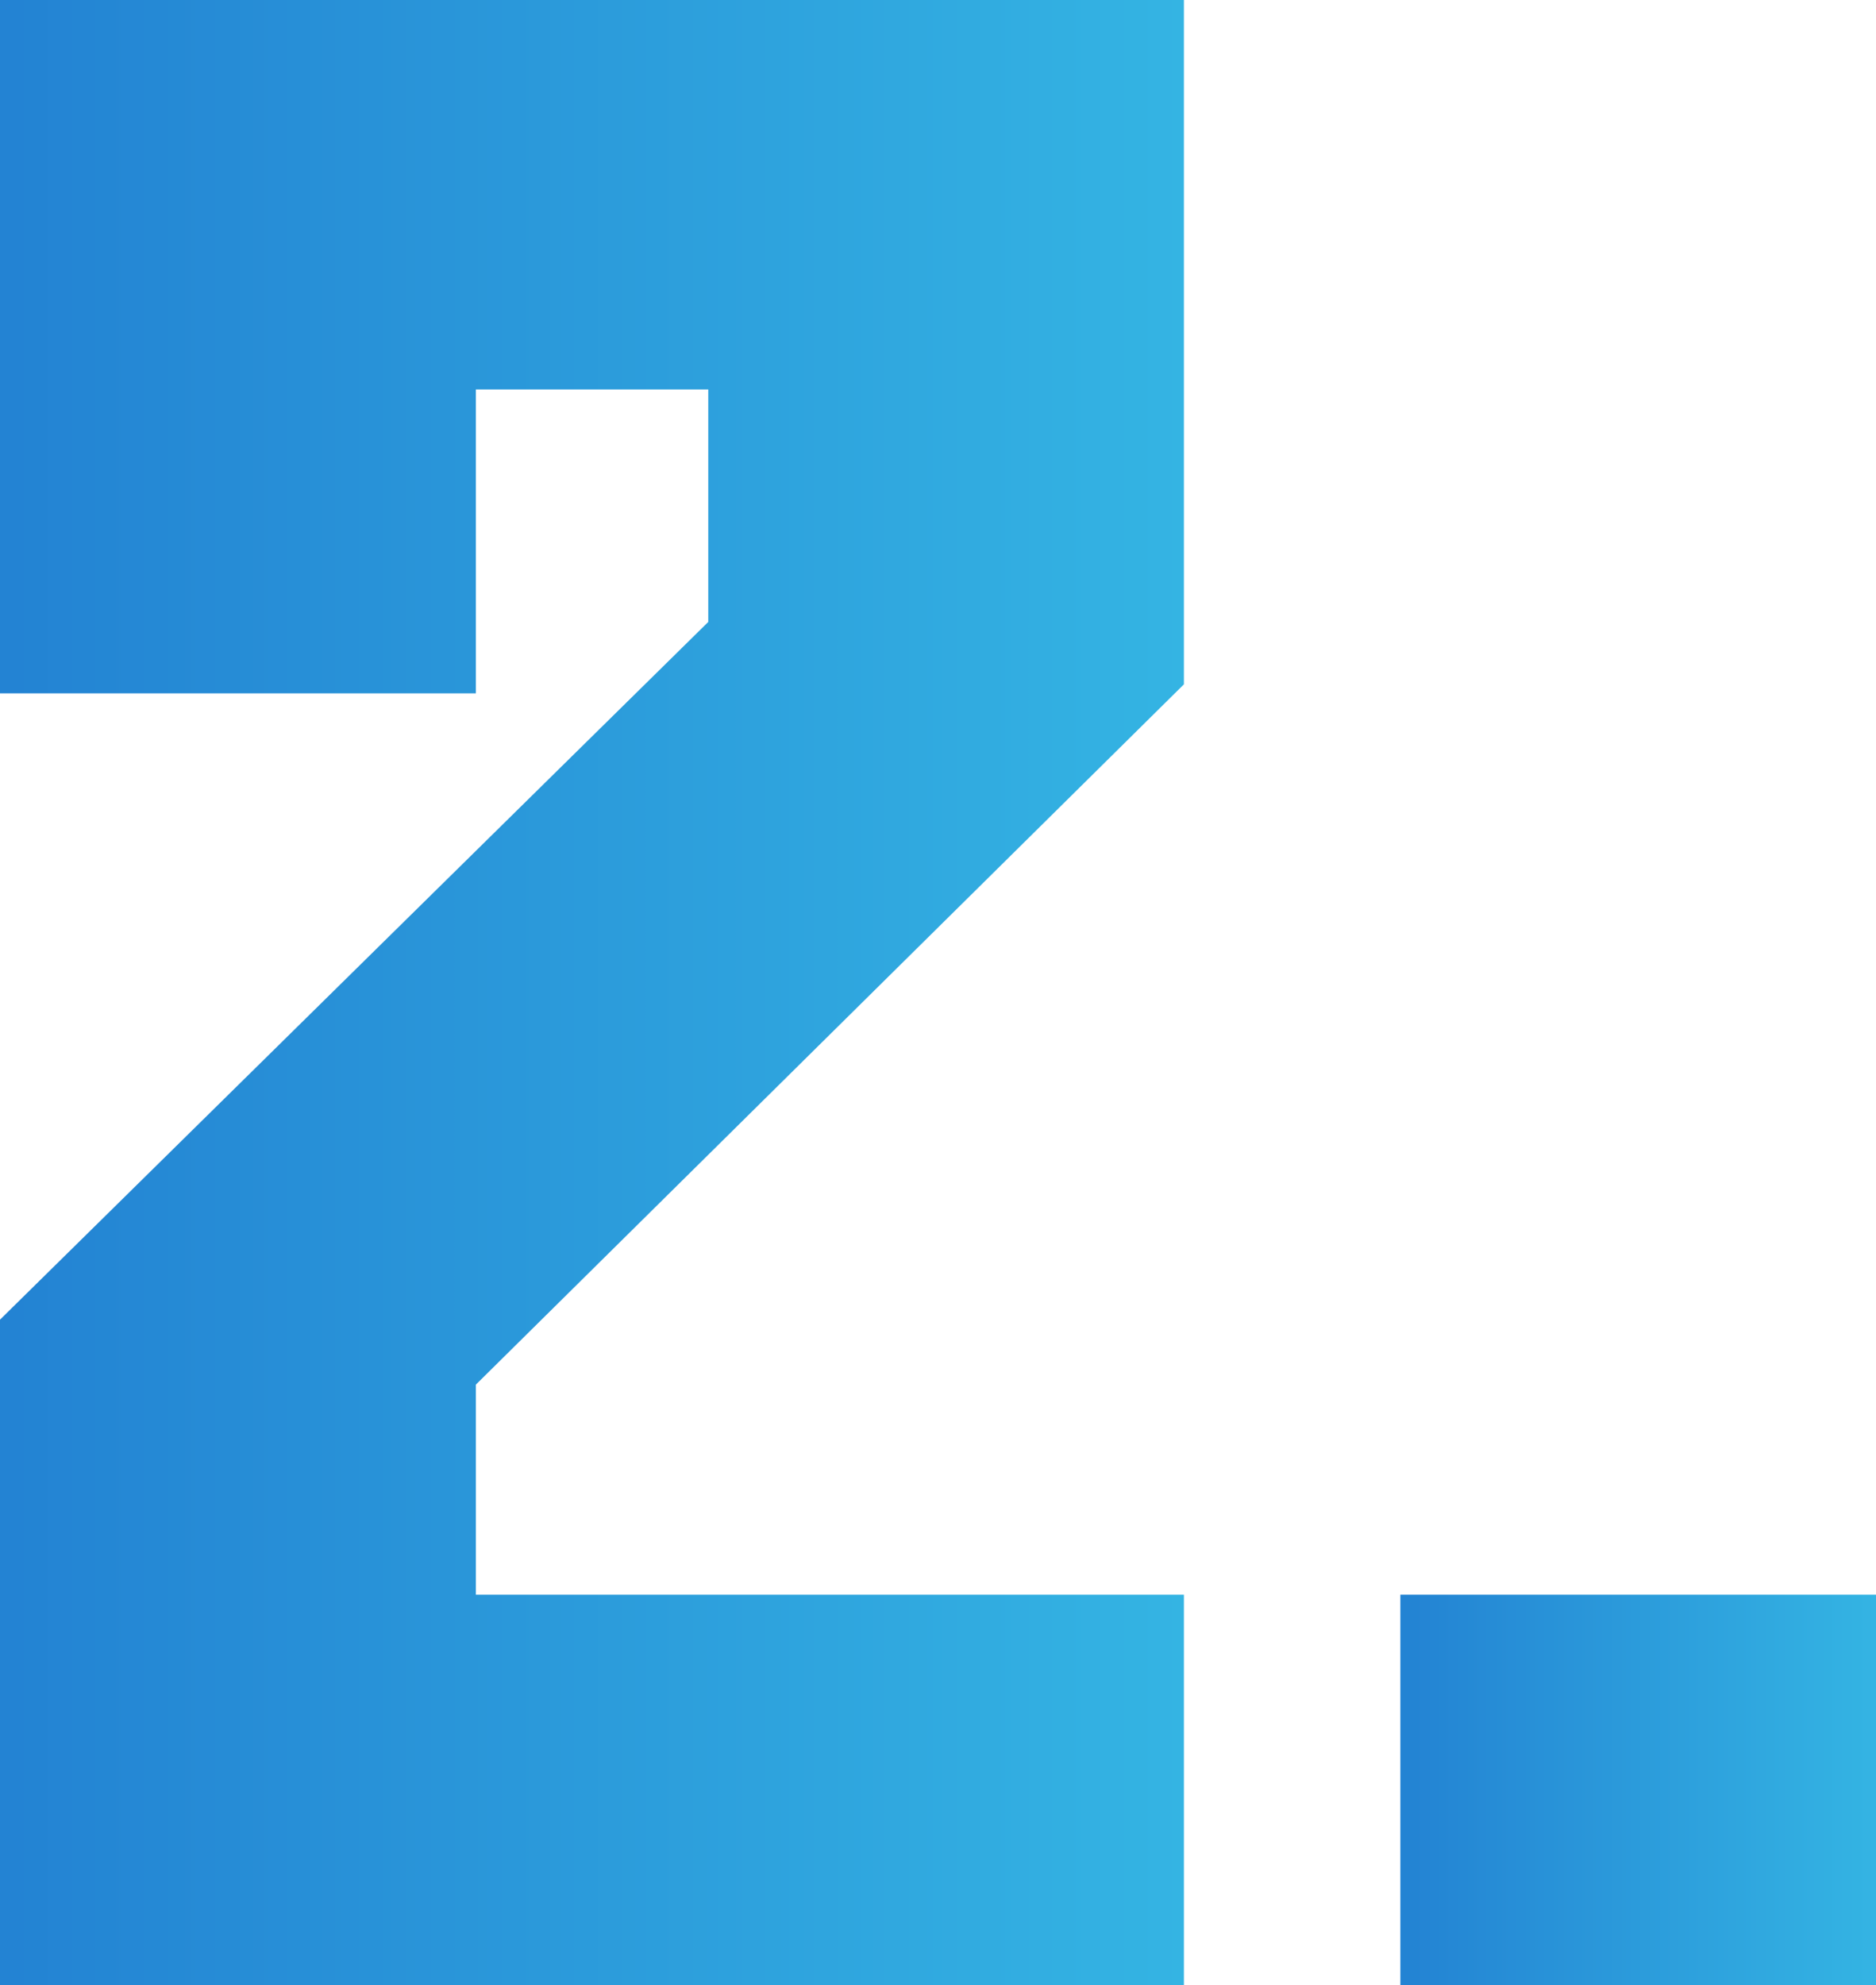 <svg xmlns="http://www.w3.org/2000/svg" xmlns:xlink="http://www.w3.org/1999/xlink" width="81.21" height="85.89" viewBox="0 0 81.21 85.89"><defs><style>.cls-1{fill:url(#名称未設定グラデーション_9);}.cls-2{fill:url(#名称未設定グラデーション_9-2);}</style><linearGradient id="名称未設定グラデーション_9" y1="42.95" x2="51.25" y2="42.95" gradientUnits="userSpaceOnUse"><stop offset="0.01" stop-color="#2383d3"/><stop offset="1" stop-color="#34b4e3"/></linearGradient><linearGradient id="名称未設定グラデーション_9-2" x1="60.62" y1="77.47" x2="81.21" y2="77.47" xlink:href="#名称未設定グラデーション_9"/></defs><g id="レイヤー_2" data-name="レイヤー 2"><g id="レイヤー_1-2" data-name="レイヤー 1"><path class="cls-1" d="M51.25,29.61,20.6,59.91V69H51.25V85.89H0V57.1L30.66,26.91V16.85H20.6V30H0V0H51.25Z"/><path class="cls-2" d="M60.62,85.89V69H81.21V85.89Z"/></g></g></svg>